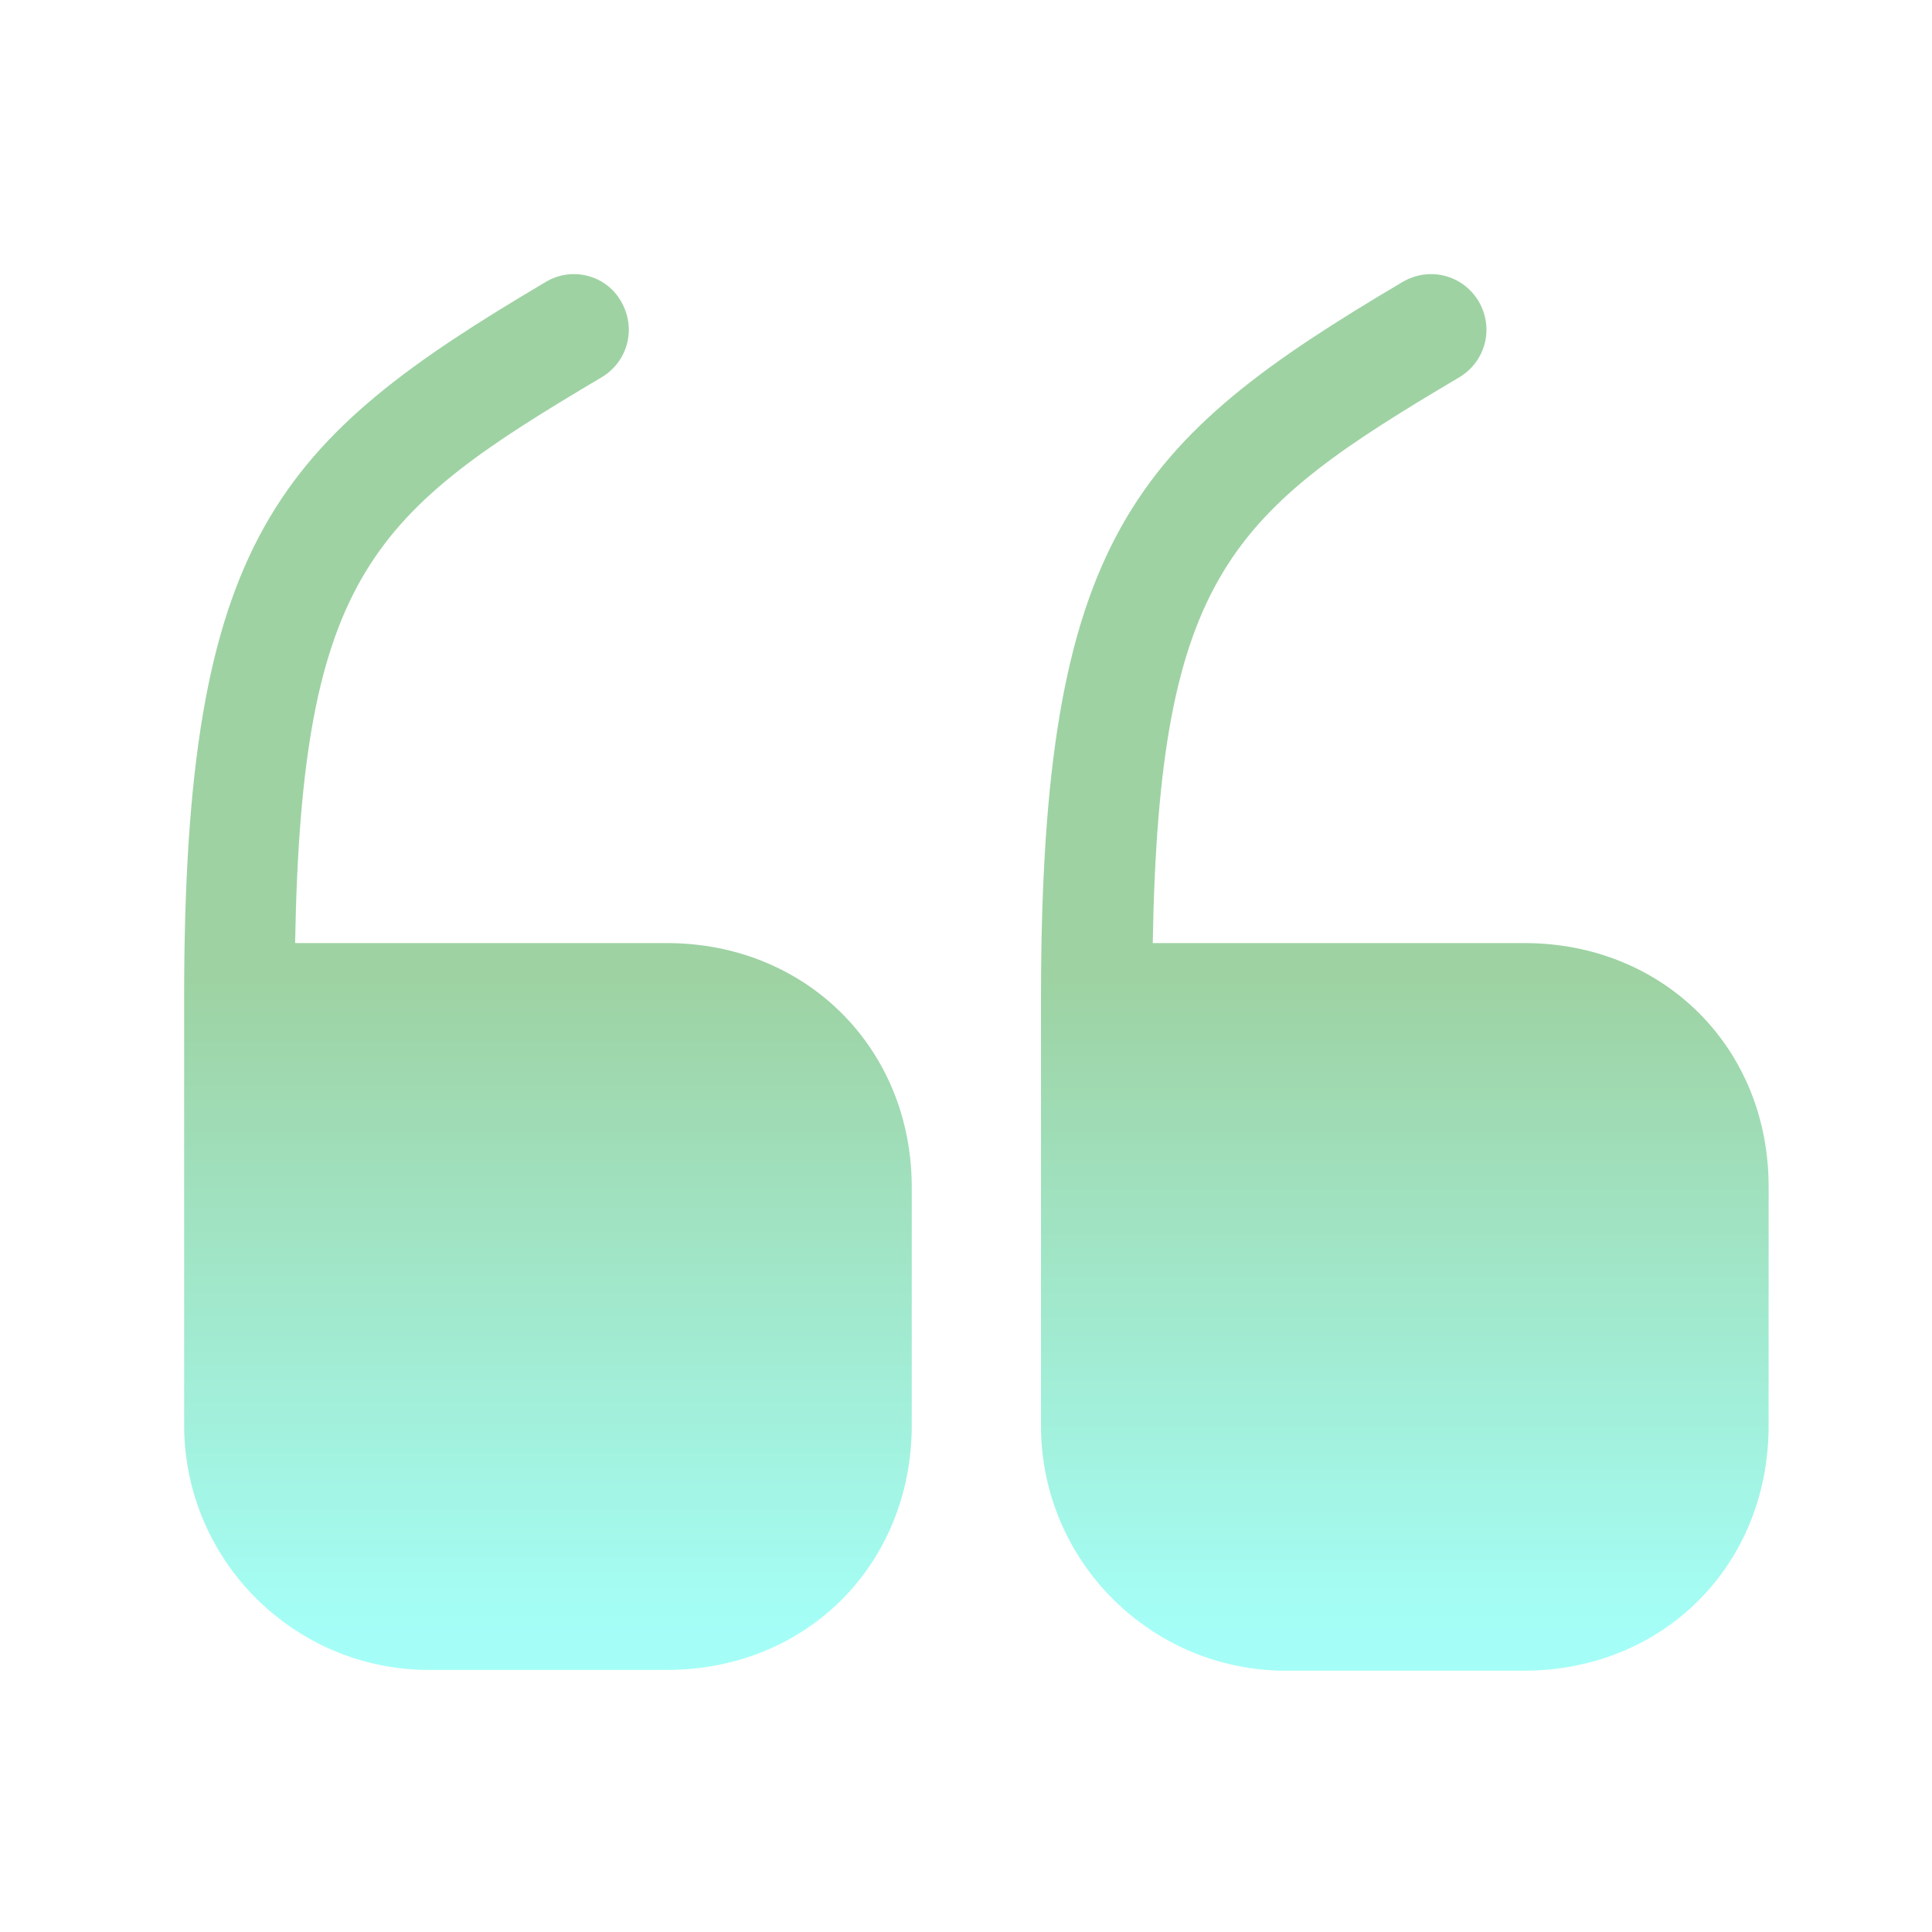 <svg width="65" height="65" viewBox="0 0 65 65" fill="none" xmlns="http://www.w3.org/2000/svg">
<g clip-path="url(#clip0_2064_2614)">
<g opacity="0.5">
<path d="M22.435 31.729H9.929C10.142 19.276 12.595 17.223 20.249 12.689C21.129 12.156 21.422 11.036 20.889 10.129C20.382 9.249 19.235 8.956 18.355 9.489C9.342 14.823 6.195 18.076 6.195 33.569V47.943C6.195 52.503 9.902 56.183 14.435 56.183H22.435C27.129 56.183 30.675 52.636 30.675 47.943V39.943C30.675 35.276 27.129 31.729 22.435 31.729Z" fill="url(#paint0_linear_2064_2614)"/>
<path d="M51.29 31.729H38.783C38.997 19.276 41.45 17.223 49.103 12.689C49.983 12.156 50.277 11.036 49.743 10.129C49.21 9.249 48.09 8.956 47.183 9.489C38.17 14.823 35.023 18.076 35.023 33.596V47.969C35.023 52.529 38.73 56.209 43.263 56.209H51.263C55.957 56.209 59.503 52.663 59.503 47.969V39.969C59.53 35.276 55.983 31.729 51.29 31.729Z" fill="url(#paint1_linear_2064_2614)"/>
</g>
</g>
<defs>
<linearGradient id="paint0_linear_2064_2614" x1="18.435" y1="9.223" x2="18.435" y2="56.183" gradientUnits="userSpaceOnUse">
<stop offset="0.505" stop-color="#3DA647"/>
<stop offset="0.97" stop-color="#4AFEEF"/>
</linearGradient>
<linearGradient id="paint1_linear_2064_2614" x1="47.264" y1="9.223" x2="47.264" y2="56.209" gradientUnits="userSpaceOnUse">
<stop offset="0.505" stop-color="#3DA647"/>
<stop offset="0.97" stop-color="#4AFEEF"/>
</linearGradient>
<clipPath id="clip0_2064_2614">
<rect width="64" height="64" fill="white" transform="translate(0.859 0.711)"/>
</clipPath>
</defs>
</svg>
